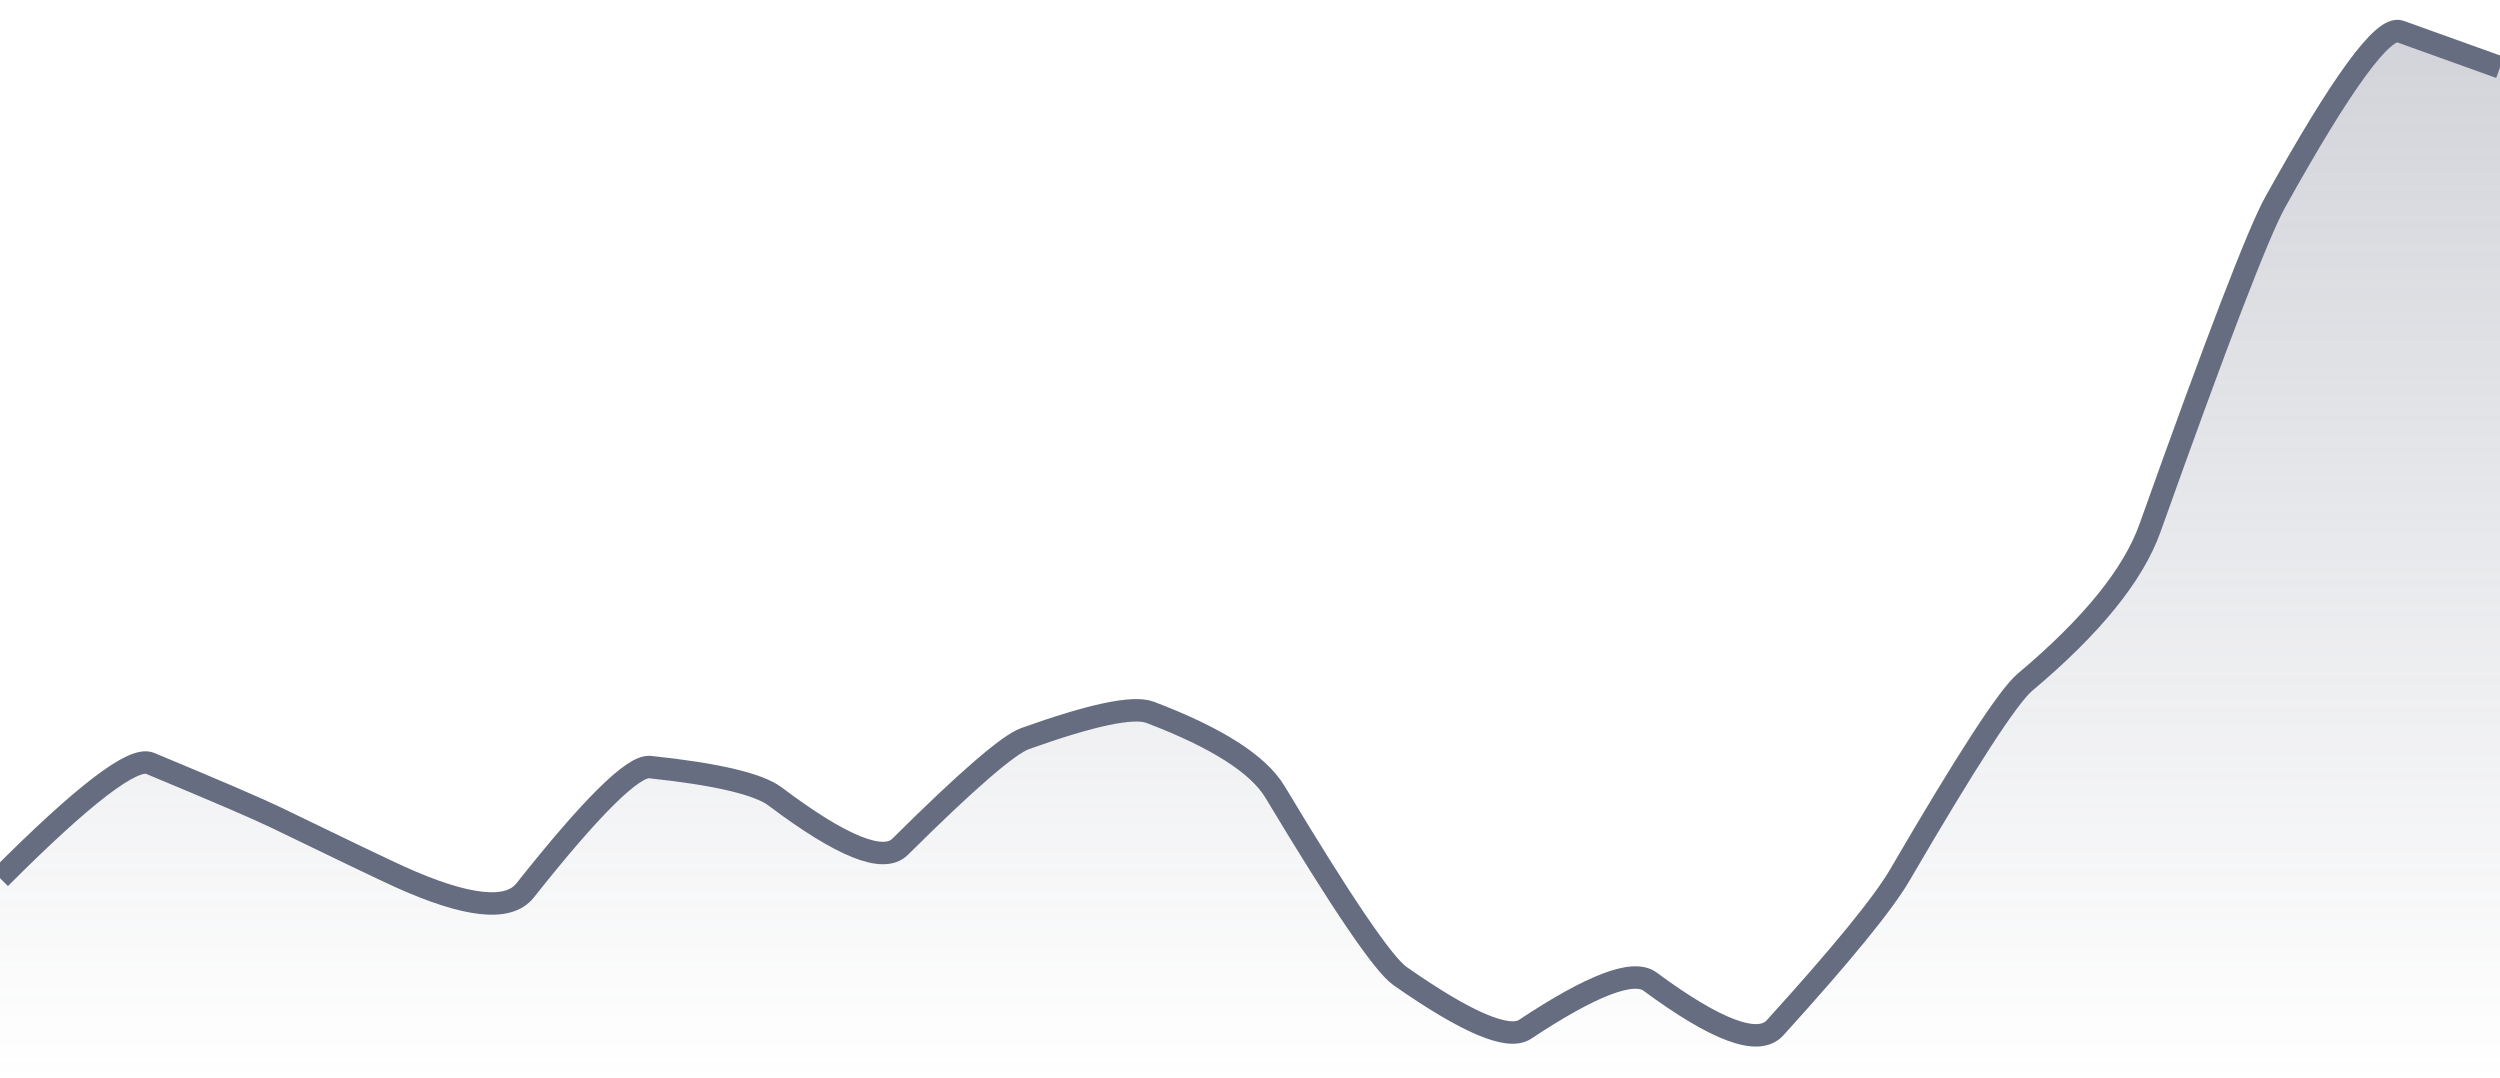 <svg xmlns="http://www.w3.org/2000/svg" viewBox="0 0 167 72" width="167" height="72">
  <defs>
    <linearGradient id="gradient" x1="0" y1="0" x2="0" y2="1">
      <stop offset="0%" stop-color="#666D80" stop-opacity="0.3" />
      <stop offset="100%" stop-color="#666D80" stop-opacity="0" />
    </linearGradient>
  </defs>
  <path d="M 0,58.66 Q 8.35,50.29 10.02,50.99 Q 16.7,53.77 18.37,54.58 Q 25.05,57.82 26.72,58.58 Q 33.4,61.59 35.07,59.49 Q 41.75,51.06 43.42,51.24 Q 50.1,51.95 51.77,53.2 Q 58.45,58.23 60.12,56.57 Q 66.8,49.94 68.47,49.34 Q 75.15,46.95 76.82,47.58 Q 83.5,50.12 85.17,52.9 Q 91.85,64.03 93.52,65.2 Q 100.2,69.87 101.87,68.76 Q 108.55,64.33 110.22,65.57 Q 116.9,70.5 118.57,68.66 Q 125.25,61.3 126.92,58.43 Q 133.6,46.97 135.27,45.57 Q 141.95,39.96 143.62,35.27 Q 150.3,16.54 151.97,13.53 Q 158.65,1.5 160.32,2.1 T 167,4.5 L 167,72 L 0,72 Z" fill="url(#gradient)" />
  <path d="M 0,58.66 Q 8.35,50.29 10.02,50.99 Q 16.7,53.77 18.37,54.58 Q 25.05,57.82 26.72,58.58 Q 33.4,61.59 35.07,59.49 Q 41.75,51.06 43.42,51.24 Q 50.1,51.95 51.77,53.2 Q 58.45,58.23 60.12,56.57 Q 66.8,49.94 68.47,49.34 Q 75.15,46.95 76.82,47.58 Q 83.5,50.12 85.17,52.9 Q 91.85,64.03 93.52,65.2 Q 100.2,69.87 101.87,68.76 Q 108.55,64.33 110.22,65.57 Q 116.9,70.5 118.57,68.66 Q 125.25,61.3 126.92,58.43 Q 133.6,46.97 135.27,45.57 Q 141.95,39.96 143.62,35.27 Q 150.3,16.54 151.97,13.53 Q 158.65,1.5 160.32,2.1 T 167,4.5" fill="none" stroke="#666D80" stroke-width="1.5" />
</svg>